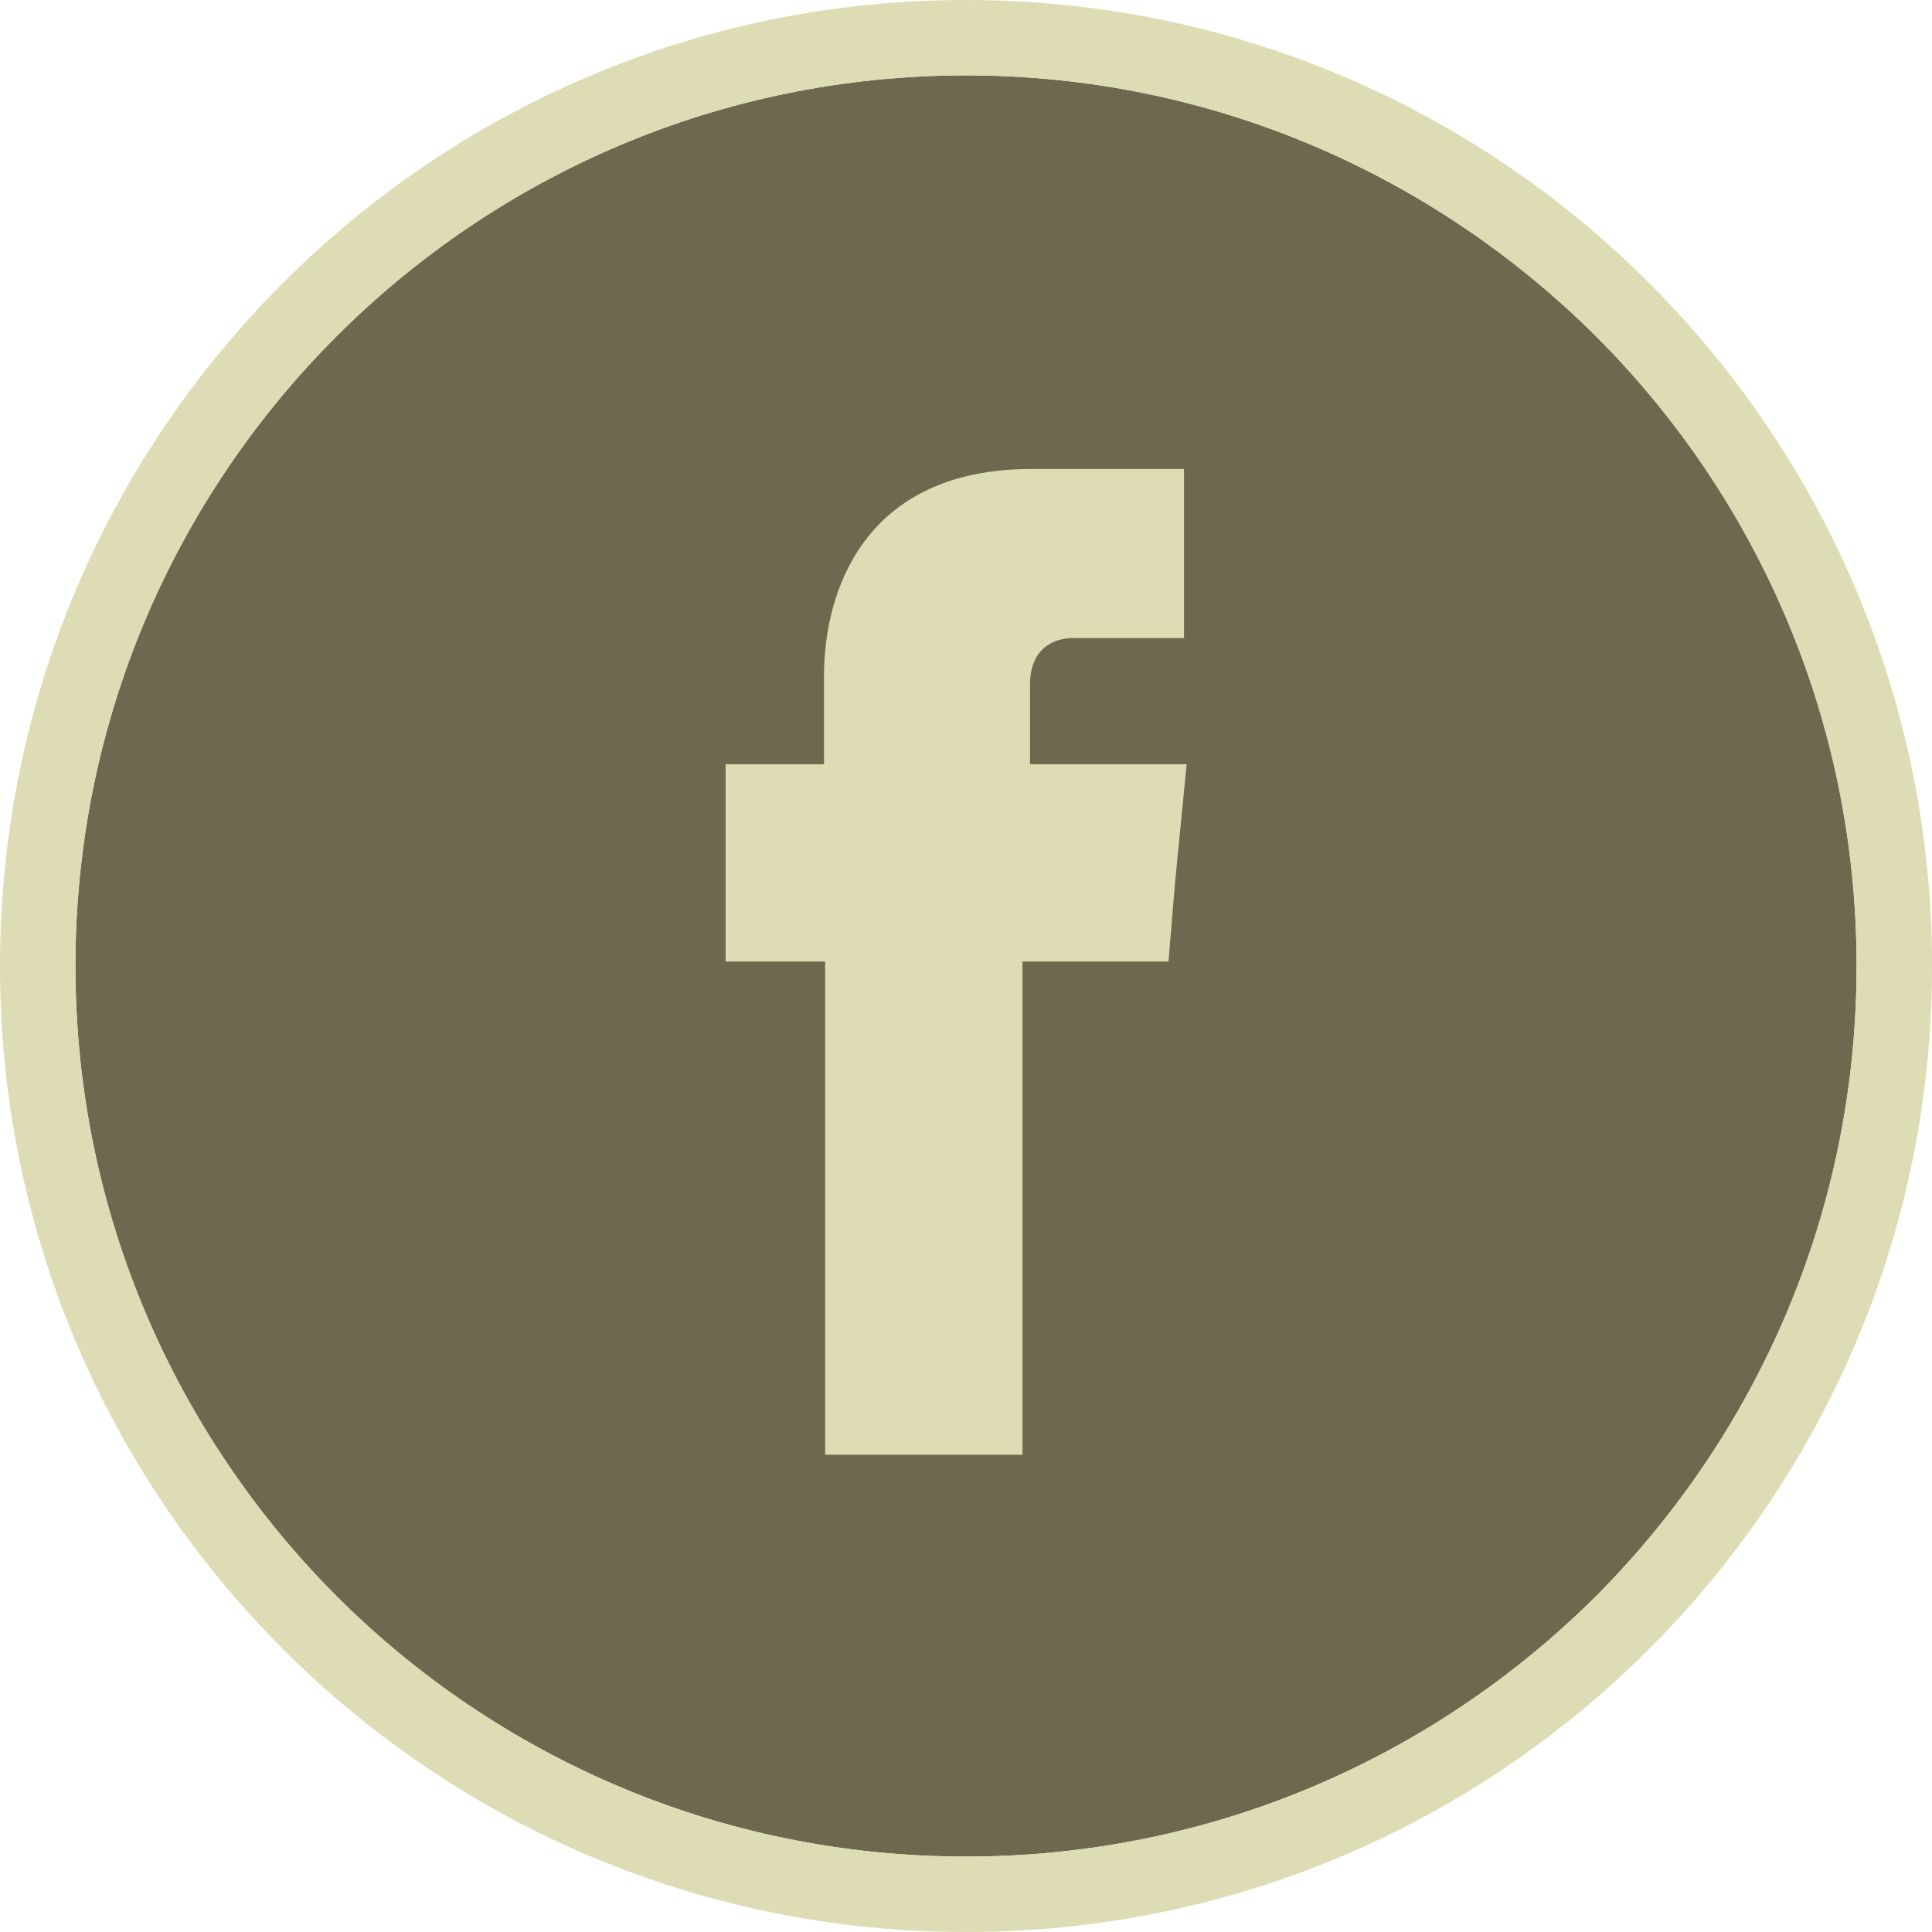 <?xml version="1.0" encoding="utf-8"?>
<!-- Generator: Adobe Illustrator 14.0.0, SVG Export Plug-In . SVG Version: 6.00 Build 43363)  -->
<!DOCTYPE svg PUBLIC "-//W3C//DTD SVG 1.1//EN" "http://www.w3.org/Graphics/SVG/1.1/DTD/svg11.dtd">
<svg version="1.1" id="Layer_1" xmlns="http://www.w3.org/2000/svg" xmlns:xlink="http://www.w3.org/1999/xlink" x="0px" y="0px"
	 width="43.941px" height="43.94px" viewBox="0 0 43.941 43.94" enable-background="new 0 0 43.941 43.94" xml:space="preserve">
<path opacity="0.73" fill="#38310F" d="M36.302,7.651c-3.675-3.661-8.735-5.937-14.331-5.937c-5.597,0-10.657,2.275-14.319,5.937
	c-3.662,3.662-5.937,8.723-5.937,14.318c0,5.597,2.274,10.657,5.937,14.331c3.662,3.662,8.723,5.926,14.319,5.926
	c5.596,0,10.656-2.264,14.331-5.926c3.661-3.674,5.924-8.734,5.924-14.331C42.226,16.374,39.963,11.313,36.302,7.651L36.302,7.651z"
	/>
<path fill="#DDDCB4" d="M21.971,0c6.07,0,11.557,2.456,15.535,6.436c3.978,3.978,6.436,9.464,6.436,15.534
	c0,6.071-2.458,11.557-6.436,15.536c-3.979,3.978-9.465,6.435-15.535,6.435c-6.071,0-11.558-2.457-15.536-6.435
	C2.457,33.527,0,28.041,0,21.97c0-6.07,2.457-11.557,6.435-15.534C10.413,2.456,15.899,0,21.971,0L21.971,0z M36.302,7.651
	c-3.675-3.661-8.735-5.937-14.331-5.937c-5.597,0-10.657,2.275-14.319,5.937c-3.662,3.662-5.937,8.723-5.937,14.318
	c0,5.596,2.274,10.657,5.937,14.331c3.662,3.662,8.723,5.925,14.319,5.925c5.596,0,10.656-2.263,14.331-5.925
	c3.661-3.674,5.924-8.734,5.924-14.331C42.226,16.374,39.963,11.313,36.302,7.651L36.302,7.651z"/>
<path fill-rule="evenodd" clip-rule="evenodd" fill="#DDDCB4" d="M23.426,17.382v-1.801c0-0.864,0.571-1.07,0.985-1.07
	c0.4,0,2.518,0,2.518,0v-3.845h-3.467c-3.856,0-4.721,2.847-4.721,4.696v2.02h-2.238v2.713v1.775h2.263c0,5.098,0,11.217,0,11.217
	h4.489c0,0,0-6.204,0-11.217h3.321l0.146-1.764l0.267-2.725H23.426z"/>
</svg>
